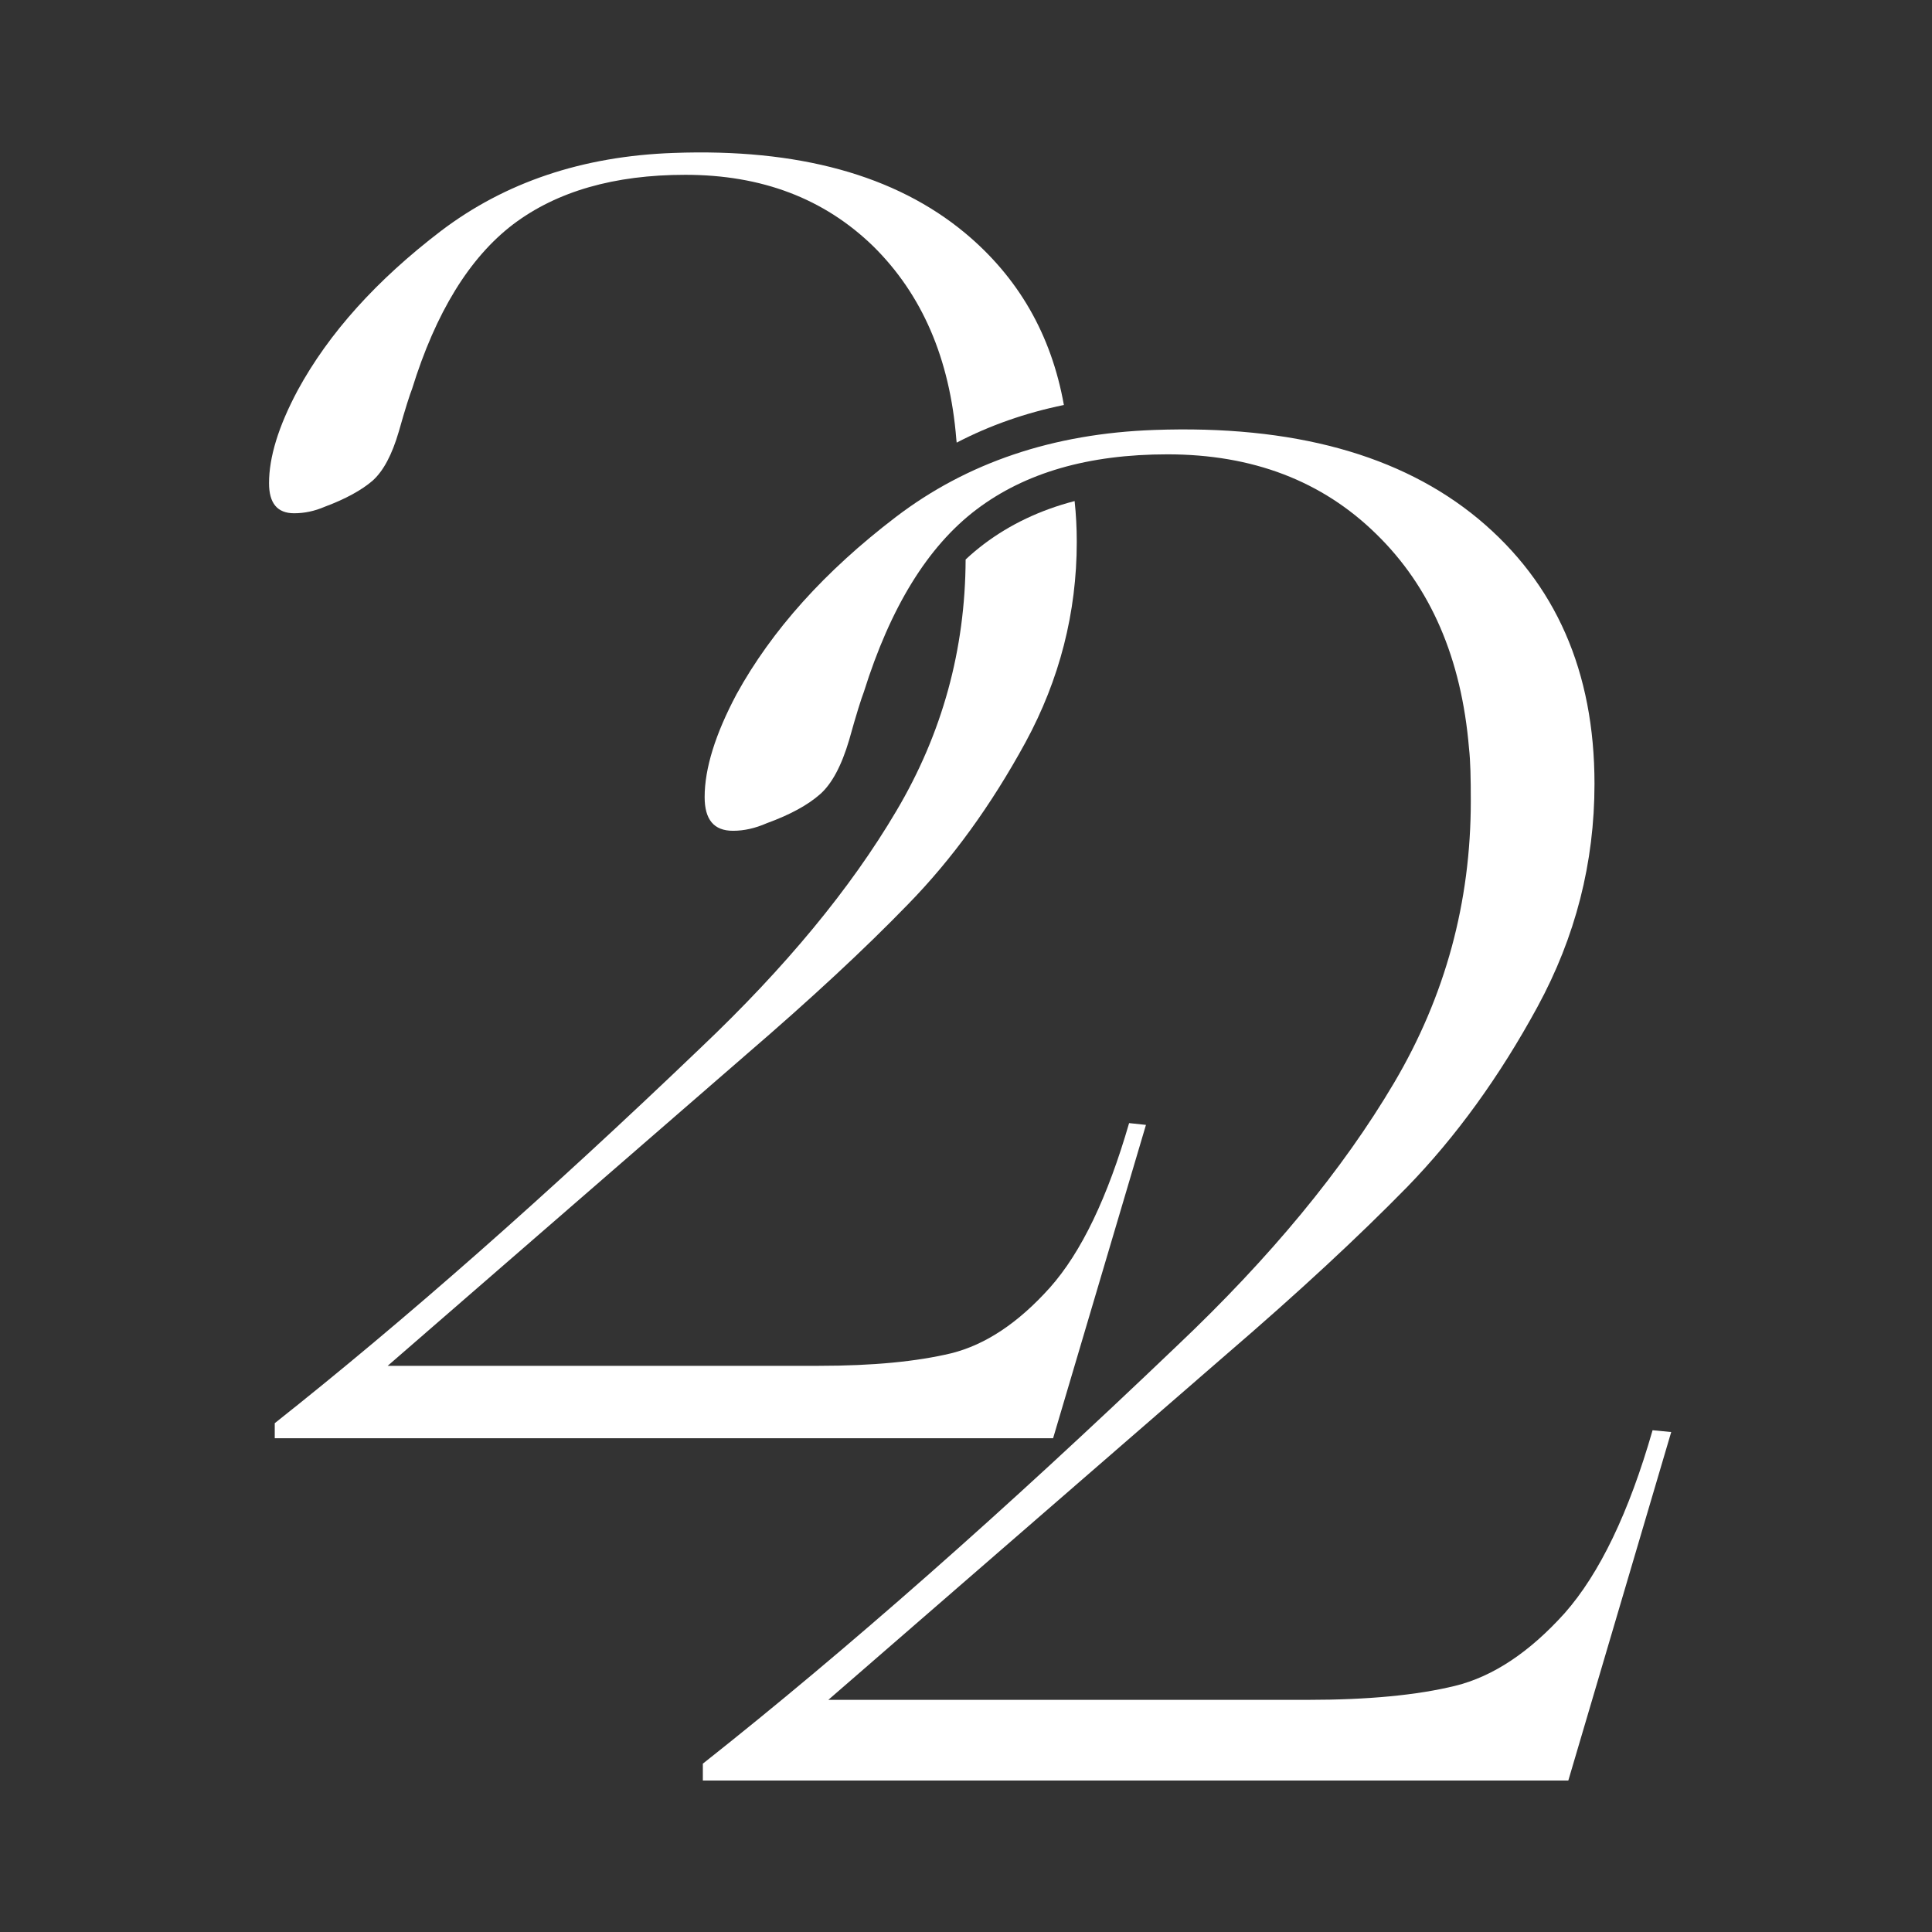 <svg width="705" height="705" viewBox="0 0 705 705" fill="none" xmlns="http://www.w3.org/2000/svg">
<rect x="0" y="0" width="705" height="705" fill="#333333" stroke="none"/>
<g clip-path="url(#clip0_172_69)">
<mask id="mask0_172_69" style="mask-type:luminance" maskUnits="userSpaceOnUse" x="-340" y="-1" width="1389" height="707">
<path d="M-340 -0H1048.01V705.344H-340V-0Z" fill="white"/>
</mask>
<g mask="url(#mask0_172_69)">
<path d="M388.217 147.781C374.217 150.661 361.135 155.24 349.1 161.518C349.1 161.126 348.969 160.733 348.969 160.341C346.613 130.774 336.408 107.357 318.616 89.825C300.693 72.424 277.929 63.79 250.063 63.79C224.159 63.79 203.225 69.808 187.264 81.845C171.304 94.013 159.007 114.028 150.372 141.894C149.588 143.857 147.885 149.09 145.532 157.462C143.047 165.968 139.907 171.854 135.981 175.388C132.056 178.789 126.169 182.06 118.449 184.937C114.785 186.508 111.124 187.292 107.331 187.292C101.18 187.292 98.172 183.628 98.172 176.302C98.172 166.882 101.573 155.632 108.637 142.418C120.02 121.485 137.551 102.122 160.837 84.332C184.256 66.537 212.515 56.987 245.744 55.81C291.273 54.109 326.728 63.921 352.109 84.985C371.601 101.208 383.637 122.14 388.217 147.781Z" fill="white"/>
<path d="M418.169 410.481L384.285 524.823H100.259V519.329C147.355 482.043 199.293 436.385 255.812 382.222C286.557 353.047 310.368 324.265 327.112 295.875C343.859 267.617 352.232 237.003 352.363 204.165C354.587 202.071 356.811 200.239 359.035 198.541C368.585 191.345 379.575 186.111 392.135 182.841C392.657 187.681 392.919 192.653 392.919 197.755C392.919 223.527 386.64 247.993 374.212 270.887C361.652 293.913 347.391 313.537 331.431 329.89C315.469 346.375 295.845 364.561 272.427 384.709L141.468 498.397H298.855C318.609 498.397 334.571 496.826 347.129 493.818C359.688 490.677 371.596 482.698 383.107 469.877C394.621 456.925 404.172 436.909 412.019 409.826L418.169 410.481Z" fill="white"/>
<path d="M609.839 522.559L572.291 649.723H256.473V643.575C308.935 602.101 366.5 551.34 429.427 491.159C463.575 458.844 490.001 426.792 508.709 395.132C527.416 363.472 536.705 329.195 536.705 292.301C536.705 284.06 536.576 277.648 536.052 273.069C533.305 240.232 522.053 214.197 502.168 194.835C482.412 175.472 457.033 165.792 426.025 165.792C397.244 165.792 374.087 172.464 356.295 185.94C338.503 199.413 324.896 221.655 315.215 252.528C314.297 254.884 312.468 260.641 309.852 270.06C307.103 279.349 303.572 286.021 299.253 289.816C294.804 293.741 288.395 297.272 279.761 300.413C275.573 302.244 271.519 303.16 267.464 303.16C260.529 303.16 257.128 299.104 257.128 290.861C257.128 280.396 261.053 267.836 268.771 253.315C281.591 230.027 300.955 208.441 326.859 188.687C352.893 168.8 384.292 158.203 421.187 156.895C471.815 155.063 511.195 165.923 539.453 189.34C567.712 212.889 581.841 245.072 581.841 286.021C581.841 314.803 574.909 341.885 561.04 367.396C547.172 392.908 531.211 414.888 513.549 433.072C495.757 451.256 473.908 471.533 447.873 493.907L302.263 620.287H477.311C499.159 620.287 517.081 618.585 530.949 615.184C544.817 611.783 558.163 602.885 570.983 588.625C583.673 574.235 594.401 551.995 603.036 521.904L609.839 522.559Z" fill="white"/>
</g>
</g>
<defs>
<clipPath id="clip0_172_69">
<rect width="705" height="705" fill="white"/>
</clipPath>
</defs>
</svg>
